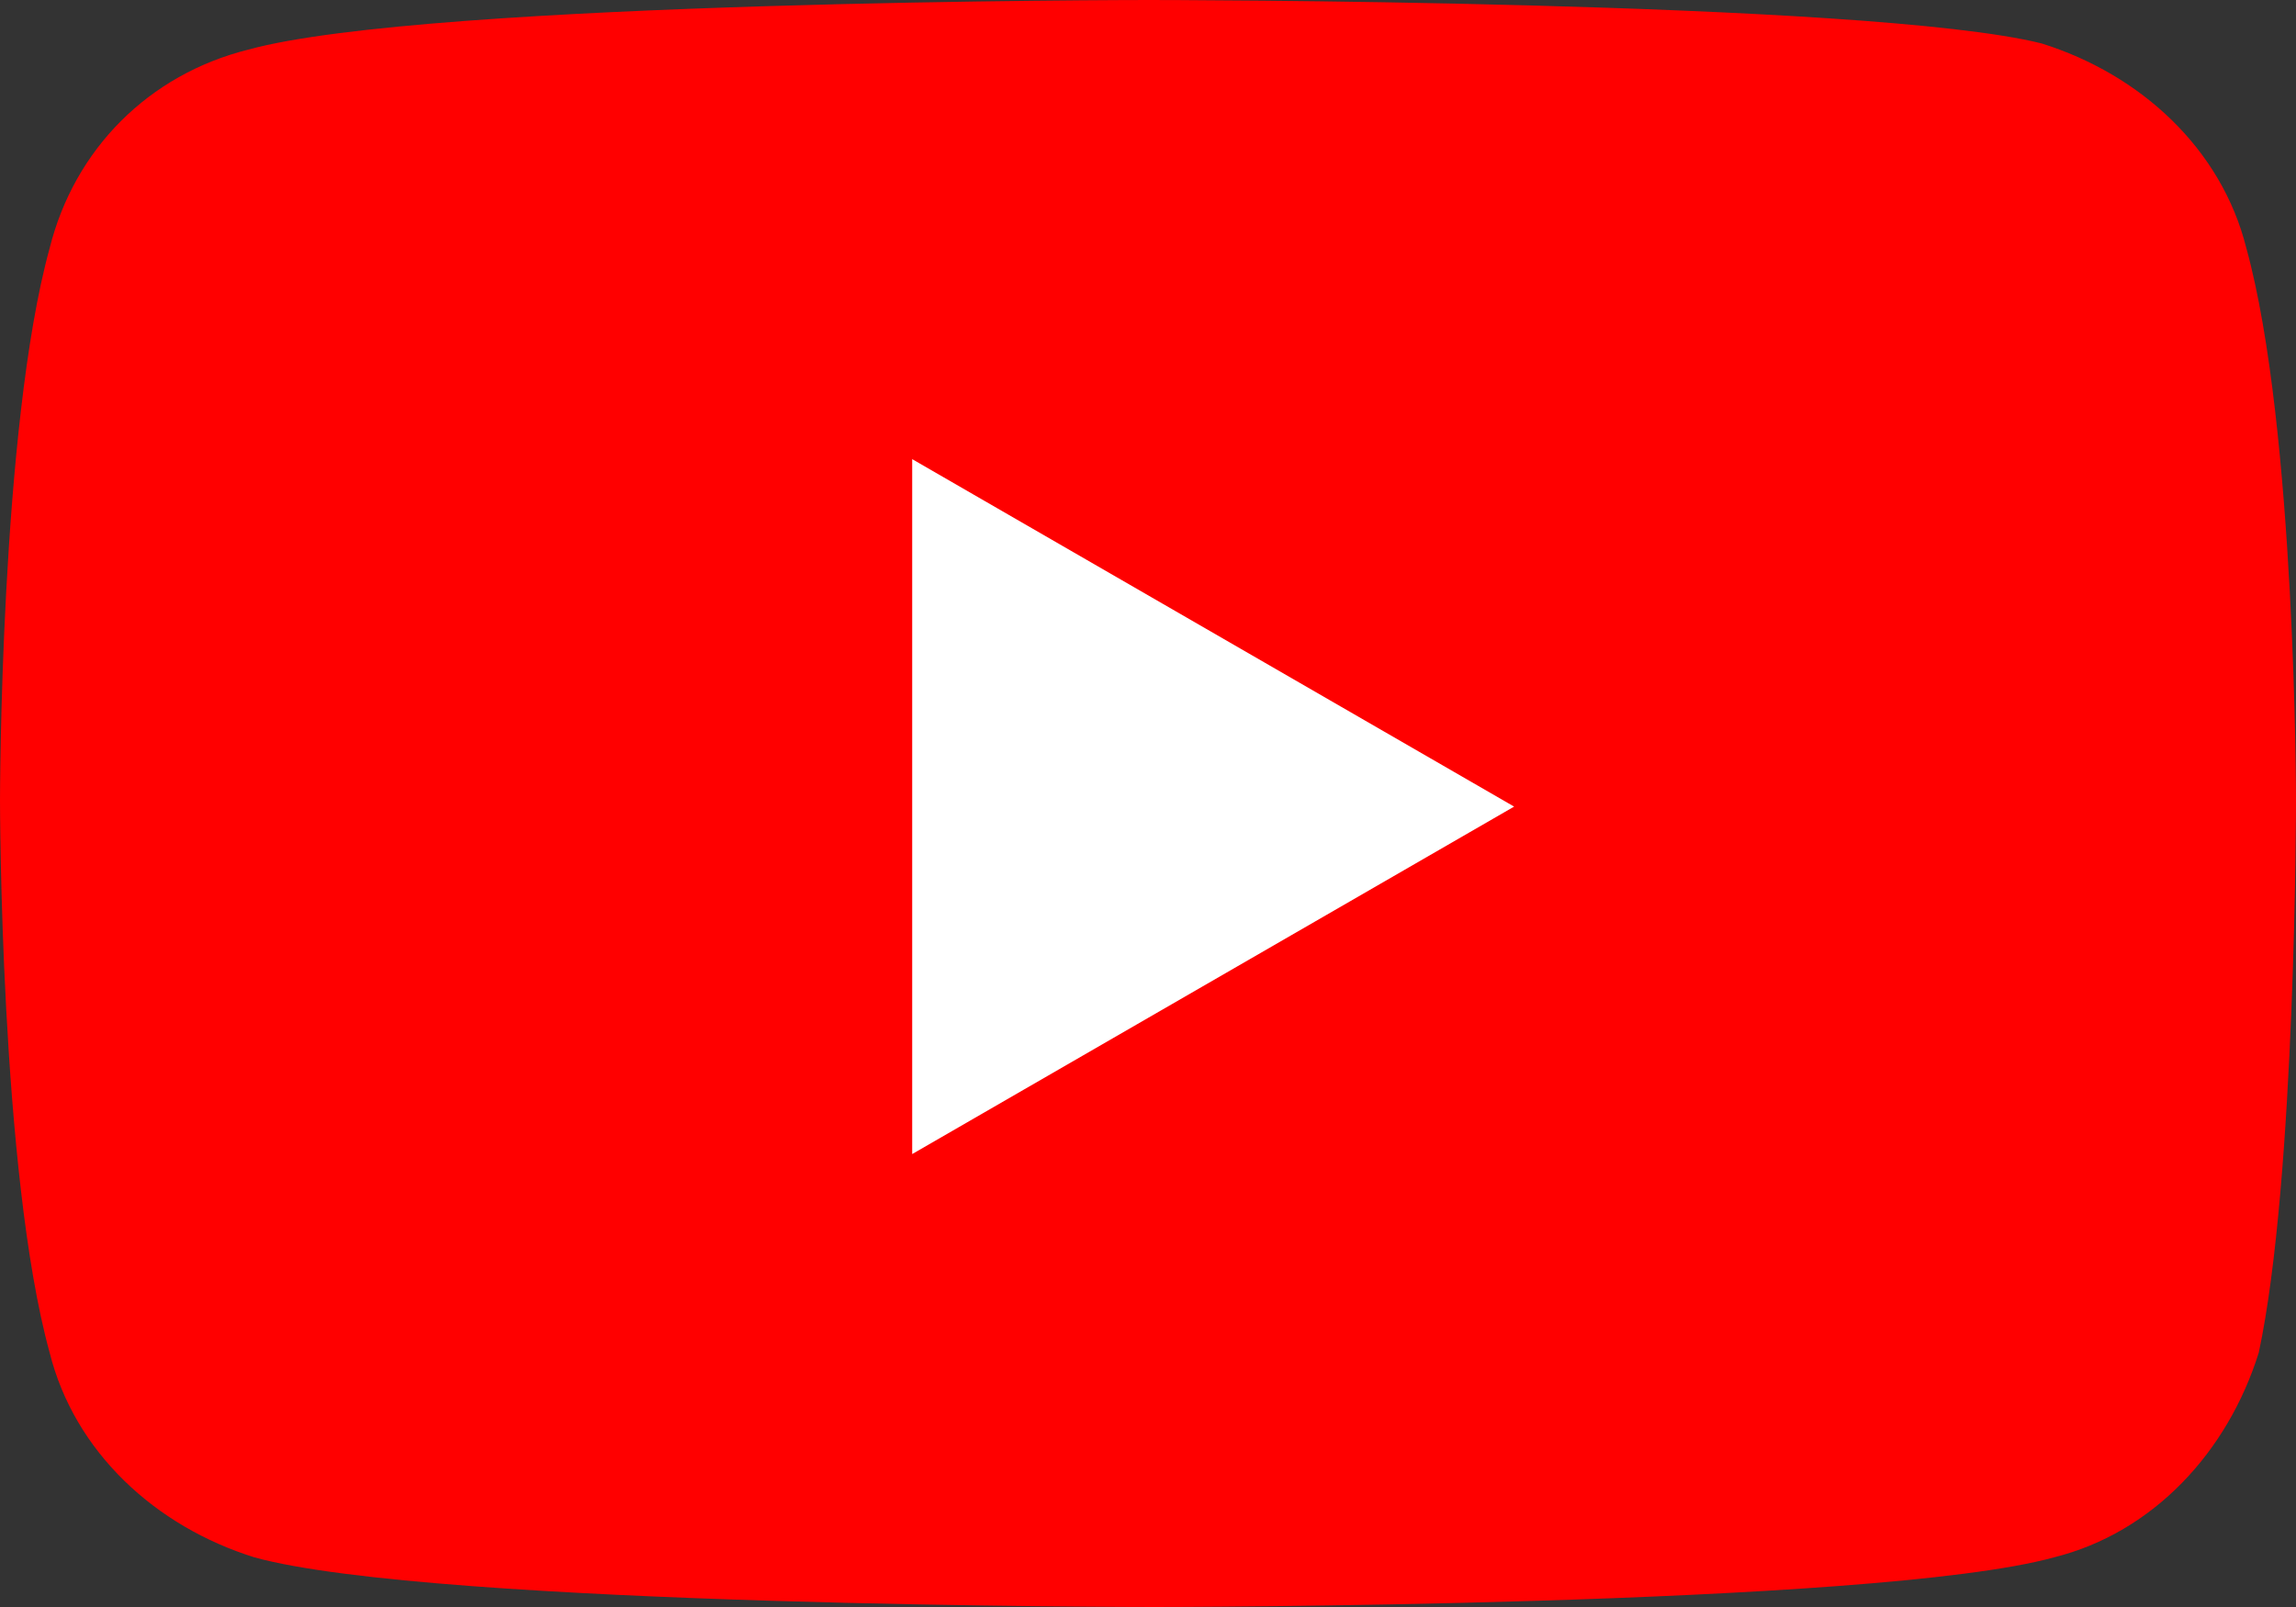<?xml version="1.0" encoding="utf-8"?>
<!-- Generator: Adobe Illustrator 27.2.0, SVG Export Plug-In . SVG Version: 6.00 Build 0)  -->
<svg version="1.1" id="レイヤー_1" xmlns="http://www.w3.org/2000/svg" xmlns:xlink="http://www.w3.org/1999/xlink" x="0px"
	 y="0px" viewBox="0 0 37 25.9" style="enable-background:new 0 0 37 25.9;" xml:space="preserve">
<rect x="0" y="0" width="37" height="25.9" fill="#333333" stroke="none"/>
<style type="text/css">
	.st0{fill:#FF0000;}
	.st1{fill:#FFFFFF;}
</style>
<g transform="translate(0 0)">
	<path class="st0" d="M36.2,4c-0.4-1.6-1.7-2.8-3.3-3.3C30.1,0,18.5,0,18.5,0S6.9,0,4,0.8C2.4,1.2,1.2,2.4,0.8,4
		C0,6.9,0,12.9,0,12.9s0,6,0.8,8.9c0.4,1.6,1.7,2.8,3.3,3.3c2.9,0.8,14.5,0.8,14.5,0.8s11.6,0,14.5-0.8c1.6-0.4,2.8-1.7,3.3-3.3
		C37,19,37,12.9,37,12.9S37,6.9,36.2,4z"/>
	<path class="st1" d="M14.7,18.6l9.7-5.6l-9.7-5.6V18.6z"/>
</g>
</svg>
